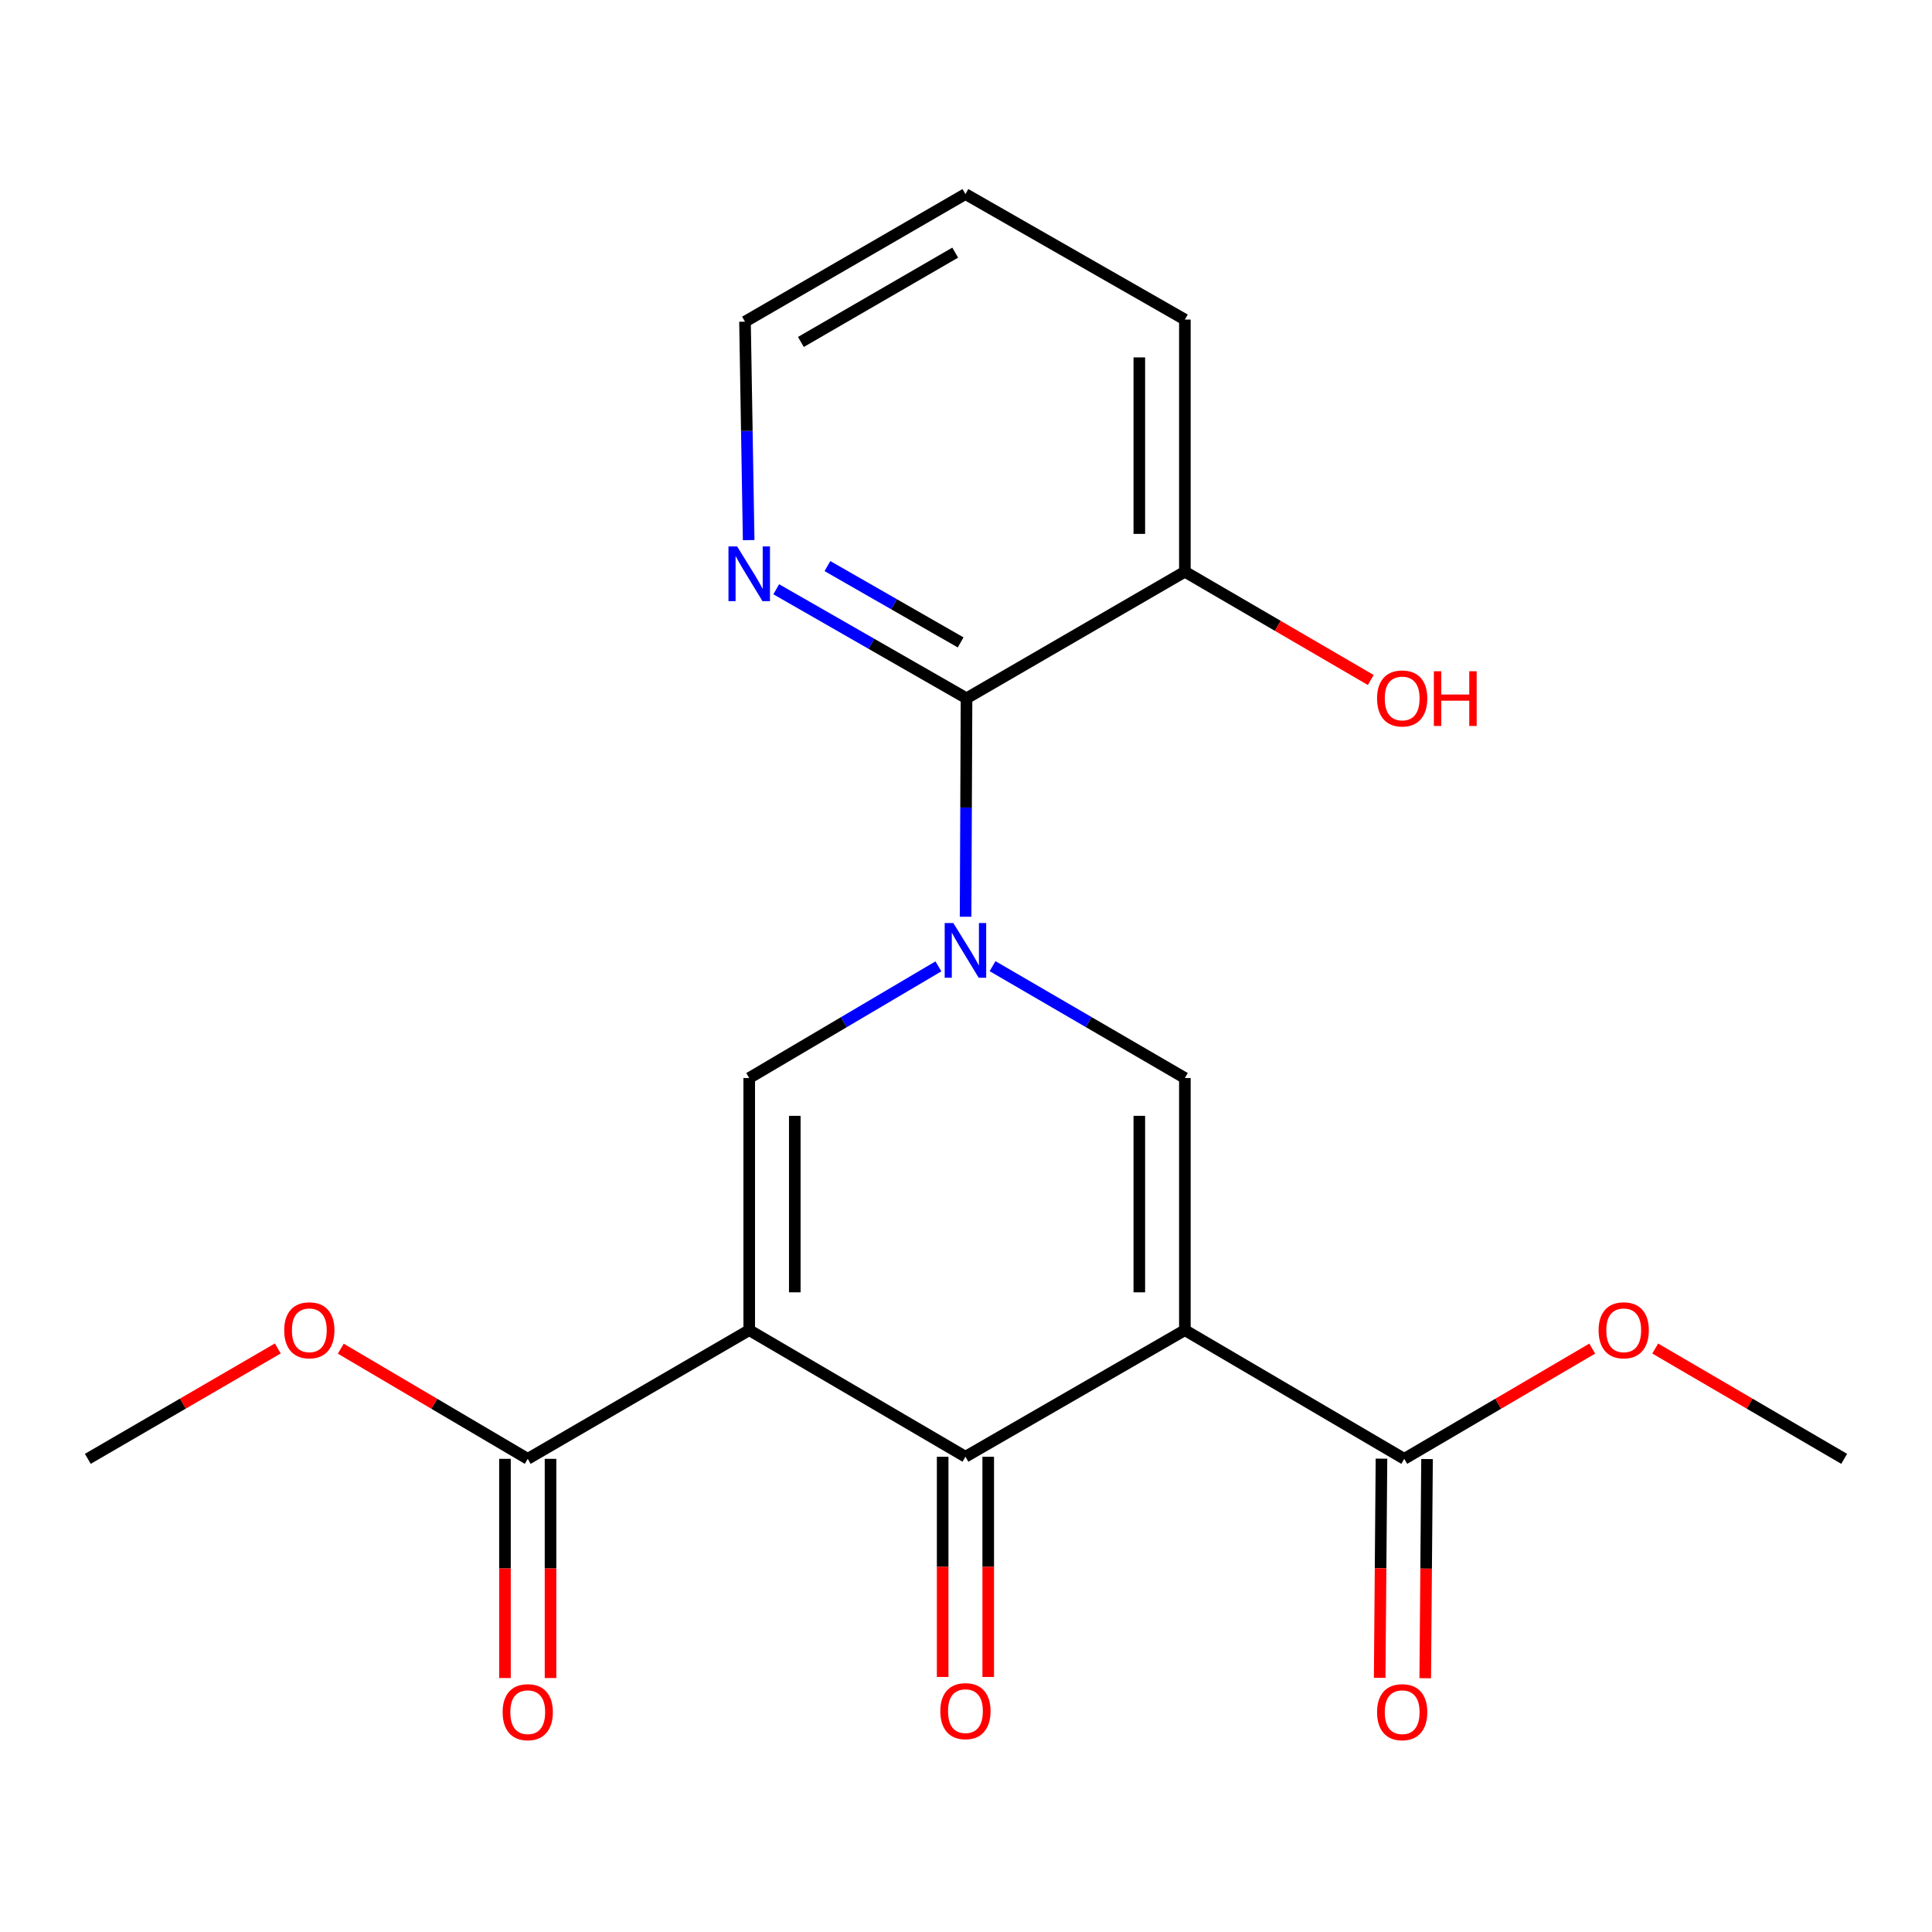 <?xml version='1.0' encoding='iso-8859-1'?>
<svg version='1.1' baseProfile='full'
              xmlns='http://www.w3.org/2000/svg'
                      xmlns:rdkit='http://www.rdkit.org/xml'
                      xmlns:xlink='http://www.w3.org/1999/xlink'
                  xml:space='preserve'
width='1000px' height='1000px' viewBox='0 0 1000 1000'>
<!-- END OF HEADER -->
<rect style='opacity:1.0;fill:#FFFFFF;stroke:none' width='1000' height='1000' x='0' y='0'> </rect>
<path class='bond-2' d='M 387.798,688.478 L 499.712,753.999' style='fill:none;fill-rule:evenodd;stroke:#000000;stroke-width:6px;stroke-linecap:butt;stroke-linejoin:miter;stroke-opacity:1' />
<path class='bond-4' d='M 387.798,688.478 L 387.798,557.986' style='fill:none;fill-rule:evenodd;stroke:#000000;stroke-width:6px;stroke-linecap:butt;stroke-linejoin:miter;stroke-opacity:1' />
<path class='bond-4' d='M 411.381,668.904 L 411.381,577.56' style='fill:none;fill-rule:evenodd;stroke:#000000;stroke-width:6px;stroke-linecap:butt;stroke-linejoin:miter;stroke-opacity:1' />
<path class='bond-6' d='M 387.798,688.478 L 273.16,755.099' style='fill:none;fill-rule:evenodd;stroke:#000000;stroke-width:6px;stroke-linecap:butt;stroke-linejoin:miter;stroke-opacity:1' />
<path class='bond-0' d='M 613.289,688.478 L 499.712,753.999' style='fill:none;fill-rule:evenodd;stroke:#000000;stroke-width:6px;stroke-linecap:butt;stroke-linejoin:miter;stroke-opacity:1' />
<path class='bond-7' d='M 613.289,688.478 L 726.84,755.099' style='fill:none;fill-rule:evenodd;stroke:#000000;stroke-width:6px;stroke-linecap:butt;stroke-linejoin:miter;stroke-opacity:1' />
<path class='bond-21' d='M 613.289,688.478 L 613.289,557.986' style='fill:none;fill-rule:evenodd;stroke:#000000;stroke-width:6px;stroke-linecap:butt;stroke-linejoin:miter;stroke-opacity:1' />
<path class='bond-21' d='M 589.706,668.904 L 589.706,577.56' style='fill:none;fill-rule:evenodd;stroke:#000000;stroke-width:6px;stroke-linecap:butt;stroke-linejoin:miter;stroke-opacity:1' />
<path class='bond-1' d='M 485.723,500.185 L 436.761,529.086' style='fill:none;fill-rule:evenodd;stroke:#0000FF;stroke-width:6px;stroke-linecap:butt;stroke-linejoin:miter;stroke-opacity:1' />
<path class='bond-1' d='M 436.761,529.086 L 387.798,557.986' style='fill:none;fill-rule:evenodd;stroke:#000000;stroke-width:6px;stroke-linecap:butt;stroke-linejoin:miter;stroke-opacity:1' />
<path class='bond-3' d='M 513.737,500.085 L 563.513,529.036' style='fill:none;fill-rule:evenodd;stroke:#0000FF;stroke-width:6px;stroke-linecap:butt;stroke-linejoin:miter;stroke-opacity:1' />
<path class='bond-3' d='M 563.513,529.036 L 613.289,557.986' style='fill:none;fill-rule:evenodd;stroke:#000000;stroke-width:6px;stroke-linecap:butt;stroke-linejoin:miter;stroke-opacity:1' />
<path class='bond-5' d='M 499.787,474.506 L 500.031,417.971' style='fill:none;fill-rule:evenodd;stroke:#0000FF;stroke-width:6px;stroke-linecap:butt;stroke-linejoin:miter;stroke-opacity:1' />
<path class='bond-5' d='M 500.031,417.971 L 500.275,361.437' style='fill:none;fill-rule:evenodd;stroke:#000000;stroke-width:6px;stroke-linecap:butt;stroke-linejoin:miter;stroke-opacity:1' />
<path class='bond-9' d='M 487.92,753.999 L 487.92,810.996' style='fill:none;fill-rule:evenodd;stroke:#000000;stroke-width:6px;stroke-linecap:butt;stroke-linejoin:miter;stroke-opacity:1' />
<path class='bond-9' d='M 487.92,810.996 L 487.92,867.994' style='fill:none;fill-rule:evenodd;stroke:#FF0000;stroke-width:6px;stroke-linecap:butt;stroke-linejoin:miter;stroke-opacity:1' />
<path class='bond-9' d='M 511.503,753.999 L 511.503,810.996' style='fill:none;fill-rule:evenodd;stroke:#000000;stroke-width:6px;stroke-linecap:butt;stroke-linejoin:miter;stroke-opacity:1' />
<path class='bond-9' d='M 511.503,810.996 L 511.503,867.994' style='fill:none;fill-rule:evenodd;stroke:#FF0000;stroke-width:6px;stroke-linecap:butt;stroke-linejoin:miter;stroke-opacity:1' />
<path class='bond-8' d='M 500.275,361.437 L 451.027,333.219' style='fill:none;fill-rule:evenodd;stroke:#000000;stroke-width:6px;stroke-linecap:butt;stroke-linejoin:miter;stroke-opacity:1' />
<path class='bond-8' d='M 451.027,333.219 L 401.779,305.001' style='fill:none;fill-rule:evenodd;stroke:#0000FF;stroke-width:6px;stroke-linecap:butt;stroke-linejoin:miter;stroke-opacity:1' />
<path class='bond-8' d='M 497.225,332.509 L 462.751,312.757' style='fill:none;fill-rule:evenodd;stroke:#000000;stroke-width:6px;stroke-linecap:butt;stroke-linejoin:miter;stroke-opacity:1' />
<path class='bond-8' d='M 462.751,312.757 L 428.278,293.004' style='fill:none;fill-rule:evenodd;stroke:#0000FF;stroke-width:6px;stroke-linecap:butt;stroke-linejoin:miter;stroke-opacity:1' />
<path class='bond-10' d='M 500.275,361.437 L 613.289,295.916' style='fill:none;fill-rule:evenodd;stroke:#000000;stroke-width:6px;stroke-linecap:butt;stroke-linejoin:miter;stroke-opacity:1' />
<path class='bond-11' d='M 261.368,755.099 L 261.368,811.822' style='fill:none;fill-rule:evenodd;stroke:#000000;stroke-width:6px;stroke-linecap:butt;stroke-linejoin:miter;stroke-opacity:1' />
<path class='bond-11' d='M 261.368,811.822 L 261.368,868.545' style='fill:none;fill-rule:evenodd;stroke:#FF0000;stroke-width:6px;stroke-linecap:butt;stroke-linejoin:miter;stroke-opacity:1' />
<path class='bond-11' d='M 284.951,755.099 L 284.951,811.822' style='fill:none;fill-rule:evenodd;stroke:#000000;stroke-width:6px;stroke-linecap:butt;stroke-linejoin:miter;stroke-opacity:1' />
<path class='bond-11' d='M 284.951,811.822 L 284.951,868.545' style='fill:none;fill-rule:evenodd;stroke:#FF0000;stroke-width:6px;stroke-linecap:butt;stroke-linejoin:miter;stroke-opacity:1' />
<path class='bond-14' d='M 273.16,755.099 L 224.773,726.586' style='fill:none;fill-rule:evenodd;stroke:#000000;stroke-width:6px;stroke-linecap:butt;stroke-linejoin:miter;stroke-opacity:1' />
<path class='bond-14' d='M 224.773,726.586 L 176.387,698.072' style='fill:none;fill-rule:evenodd;stroke:#FF0000;stroke-width:6px;stroke-linecap:butt;stroke-linejoin:miter;stroke-opacity:1' />
<path class='bond-12' d='M 715.049,755.003 L 714.584,811.725' style='fill:none;fill-rule:evenodd;stroke:#000000;stroke-width:6px;stroke-linecap:butt;stroke-linejoin:miter;stroke-opacity:1' />
<path class='bond-12' d='M 714.584,811.725 L 714.119,868.448' style='fill:none;fill-rule:evenodd;stroke:#FF0000;stroke-width:6px;stroke-linecap:butt;stroke-linejoin:miter;stroke-opacity:1' />
<path class='bond-12' d='M 738.631,755.196 L 738.166,811.919' style='fill:none;fill-rule:evenodd;stroke:#000000;stroke-width:6px;stroke-linecap:butt;stroke-linejoin:miter;stroke-opacity:1' />
<path class='bond-12' d='M 738.166,811.919 L 737.701,868.642' style='fill:none;fill-rule:evenodd;stroke:#FF0000;stroke-width:6px;stroke-linecap:butt;stroke-linejoin:miter;stroke-opacity:1' />
<path class='bond-13' d='M 726.84,755.099 L 775.49,726.566' style='fill:none;fill-rule:evenodd;stroke:#000000;stroke-width:6px;stroke-linecap:butt;stroke-linejoin:miter;stroke-opacity:1' />
<path class='bond-13' d='M 775.49,726.566 L 824.139,698.033' style='fill:none;fill-rule:evenodd;stroke:#FF0000;stroke-width:6px;stroke-linecap:butt;stroke-linejoin:miter;stroke-opacity:1' />
<path class='bond-16' d='M 387.506,279.568 L 386.558,223.033' style='fill:none;fill-rule:evenodd;stroke:#0000FF;stroke-width:6px;stroke-linecap:butt;stroke-linejoin:miter;stroke-opacity:1' />
<path class='bond-16' d='M 386.558,223.033 L 385.61,166.499' style='fill:none;fill-rule:evenodd;stroke:#000000;stroke-width:6px;stroke-linecap:butt;stroke-linejoin:miter;stroke-opacity:1' />
<path class='bond-15' d='M 613.289,295.916 L 661.4,323.942' style='fill:none;fill-rule:evenodd;stroke:#000000;stroke-width:6px;stroke-linecap:butt;stroke-linejoin:miter;stroke-opacity:1' />
<path class='bond-15' d='M 661.4,323.942 L 709.512,351.968' style='fill:none;fill-rule:evenodd;stroke:#FF0000;stroke-width:6px;stroke-linecap:butt;stroke-linejoin:miter;stroke-opacity:1' />
<path class='bond-17' d='M 613.289,295.916 L 613.289,165.411' style='fill:none;fill-rule:evenodd;stroke:#000000;stroke-width:6px;stroke-linecap:butt;stroke-linejoin:miter;stroke-opacity:1' />
<path class='bond-17' d='M 589.706,276.34 L 589.706,184.987' style='fill:none;fill-rule:evenodd;stroke:#000000;stroke-width:6px;stroke-linecap:butt;stroke-linejoin:miter;stroke-opacity:1' />
<path class='bond-18' d='M 856.734,697.996 L 905.64,726.548' style='fill:none;fill-rule:evenodd;stroke:#FF0000;stroke-width:6px;stroke-linecap:butt;stroke-linejoin:miter;stroke-opacity:1' />
<path class='bond-18' d='M 905.64,726.548 L 954.545,755.099' style='fill:none;fill-rule:evenodd;stroke:#000000;stroke-width:6px;stroke-linecap:butt;stroke-linejoin:miter;stroke-opacity:1' />
<path class='bond-19' d='M 143.791,697.958 L 94.623,726.529' style='fill:none;fill-rule:evenodd;stroke:#FF0000;stroke-width:6px;stroke-linecap:butt;stroke-linejoin:miter;stroke-opacity:1' />
<path class='bond-19' d='M 94.623,726.529 L 45.455,755.099' style='fill:none;fill-rule:evenodd;stroke:#000000;stroke-width:6px;stroke-linecap:butt;stroke-linejoin:miter;stroke-opacity:1' />
<path class='bond-22' d='M 385.61,166.499 L 499.712,100.441' style='fill:none;fill-rule:evenodd;stroke:#000000;stroke-width:6px;stroke-linecap:butt;stroke-linejoin:miter;stroke-opacity:1' />
<path class='bond-22' d='M 414.541,176.999 L 494.412,130.759' style='fill:none;fill-rule:evenodd;stroke:#000000;stroke-width:6px;stroke-linecap:butt;stroke-linejoin:miter;stroke-opacity:1' />
<path class='bond-20' d='M 613.289,165.411 L 499.712,100.441' style='fill:none;fill-rule:evenodd;stroke:#000000;stroke-width:6px;stroke-linecap:butt;stroke-linejoin:miter;stroke-opacity:1' />
<path  class='atom-2' d='M 493.452 477.768
L 502.732 492.768
Q 503.652 494.248, 505.132 496.928
Q 506.612 499.608, 506.692 499.768
L 506.692 477.768
L 510.452 477.768
L 510.452 506.088
L 506.572 506.088
L 496.612 489.688
Q 495.452 487.768, 494.212 485.568
Q 493.012 483.368, 492.652 482.688
L 492.652 506.088
L 488.972 506.088
L 488.972 477.768
L 493.452 477.768
' fill='#0000FF'/>
<path  class='atom-9' d='M 381.538 282.83
L 390.818 297.83
Q 391.738 299.31, 393.218 301.99
Q 394.698 304.67, 394.778 304.83
L 394.778 282.83
L 398.538 282.83
L 398.538 311.15
L 394.658 311.15
L 384.698 294.75
Q 383.538 292.83, 382.298 290.63
Q 381.098 288.43, 380.738 287.75
L 380.738 311.15
L 377.058 311.15
L 377.058 282.83
L 381.538 282.83
' fill='#0000FF'/>
<path  class='atom-10' d='M 486.712 885.684
Q 486.712 878.884, 490.072 875.084
Q 493.432 871.284, 499.712 871.284
Q 505.992 871.284, 509.352 875.084
Q 512.712 878.884, 512.712 885.684
Q 512.712 892.564, 509.312 896.484
Q 505.912 900.364, 499.712 900.364
Q 493.472 900.364, 490.072 896.484
Q 486.712 892.604, 486.712 885.684
M 499.712 897.164
Q 504.032 897.164, 506.352 894.284
Q 508.712 891.364, 508.712 885.684
Q 508.712 880.124, 506.352 877.324
Q 504.032 874.484, 499.712 874.484
Q 495.392 874.484, 493.032 877.284
Q 490.712 880.084, 490.712 885.684
Q 490.712 891.404, 493.032 894.284
Q 495.392 897.164, 499.712 897.164
' fill='#FF0000'/>
<path  class='atom-12' d='M 260.16 886.221
Q 260.16 879.421, 263.52 875.621
Q 266.88 871.821, 273.16 871.821
Q 279.44 871.821, 282.8 875.621
Q 286.16 879.421, 286.16 886.221
Q 286.16 893.101, 282.76 897.021
Q 279.36 900.901, 273.16 900.901
Q 266.92 900.901, 263.52 897.021
Q 260.16 893.141, 260.16 886.221
M 273.16 897.701
Q 277.48 897.701, 279.8 894.821
Q 282.16 891.901, 282.16 886.221
Q 282.16 880.661, 279.8 877.861
Q 277.48 875.021, 273.16 875.021
Q 268.84 875.021, 266.48 877.821
Q 264.16 880.621, 264.16 886.221
Q 264.16 891.941, 266.48 894.821
Q 268.84 897.701, 273.16 897.701
' fill='#FF0000'/>
<path  class='atom-13' d='M 712.766 886.221
Q 712.766 879.421, 716.126 875.621
Q 719.486 871.821, 725.766 871.821
Q 732.046 871.821, 735.406 875.621
Q 738.766 879.421, 738.766 886.221
Q 738.766 893.101, 735.366 897.021
Q 731.966 900.901, 725.766 900.901
Q 719.526 900.901, 716.126 897.021
Q 712.766 893.141, 712.766 886.221
M 725.766 897.701
Q 730.086 897.701, 732.406 894.821
Q 734.766 891.901, 734.766 886.221
Q 734.766 880.661, 732.406 877.861
Q 730.086 875.021, 725.766 875.021
Q 721.446 875.021, 719.086 877.821
Q 716.766 880.621, 716.766 886.221
Q 716.766 891.941, 719.086 894.821
Q 721.446 897.701, 725.766 897.701
' fill='#FF0000'/>
<path  class='atom-14' d='M 827.431 688.558
Q 827.431 681.758, 830.791 677.958
Q 834.151 674.158, 840.431 674.158
Q 846.711 674.158, 850.071 677.958
Q 853.431 681.758, 853.431 688.558
Q 853.431 695.438, 850.031 699.358
Q 846.631 703.238, 840.431 703.238
Q 834.191 703.238, 830.791 699.358
Q 827.431 695.478, 827.431 688.558
M 840.431 700.038
Q 844.751 700.038, 847.071 697.158
Q 849.431 694.238, 849.431 688.558
Q 849.431 682.998, 847.071 680.198
Q 844.751 677.358, 840.431 677.358
Q 836.111 677.358, 833.751 680.158
Q 831.431 682.958, 831.431 688.558
Q 831.431 694.278, 833.751 697.158
Q 836.111 700.038, 840.431 700.038
' fill='#FF0000'/>
<path  class='atom-15' d='M 147.106 688.558
Q 147.106 681.758, 150.466 677.958
Q 153.826 674.158, 160.106 674.158
Q 166.386 674.158, 169.746 677.958
Q 173.106 681.758, 173.106 688.558
Q 173.106 695.438, 169.706 699.358
Q 166.306 703.238, 160.106 703.238
Q 153.866 703.238, 150.466 699.358
Q 147.106 695.478, 147.106 688.558
M 160.106 700.038
Q 164.426 700.038, 166.746 697.158
Q 169.106 694.238, 169.106 688.558
Q 169.106 682.998, 166.746 680.198
Q 164.426 677.358, 160.106 677.358
Q 155.786 677.358, 153.426 680.158
Q 151.106 682.958, 151.106 688.558
Q 151.106 694.278, 153.426 697.158
Q 155.786 700.038, 160.106 700.038
' fill='#FF0000'/>
<path  class='atom-16' d='M 712.766 361.517
Q 712.766 354.717, 716.126 350.917
Q 719.486 347.117, 725.766 347.117
Q 732.046 347.117, 735.406 350.917
Q 738.766 354.717, 738.766 361.517
Q 738.766 368.397, 735.366 372.317
Q 731.966 376.197, 725.766 376.197
Q 719.526 376.197, 716.126 372.317
Q 712.766 368.437, 712.766 361.517
M 725.766 372.997
Q 730.086 372.997, 732.406 370.117
Q 734.766 367.197, 734.766 361.517
Q 734.766 355.957, 732.406 353.157
Q 730.086 350.317, 725.766 350.317
Q 721.446 350.317, 719.086 353.117
Q 716.766 355.917, 716.766 361.517
Q 716.766 367.237, 719.086 370.117
Q 721.446 372.997, 725.766 372.997
' fill='#FF0000'/>
<path  class='atom-16' d='M 742.166 347.437
L 746.006 347.437
L 746.006 359.477
L 760.486 359.477
L 760.486 347.437
L 764.326 347.437
L 764.326 375.757
L 760.486 375.757
L 760.486 362.677
L 746.006 362.677
L 746.006 375.757
L 742.166 375.757
L 742.166 347.437
' fill='#FF0000'/>
</svg>
